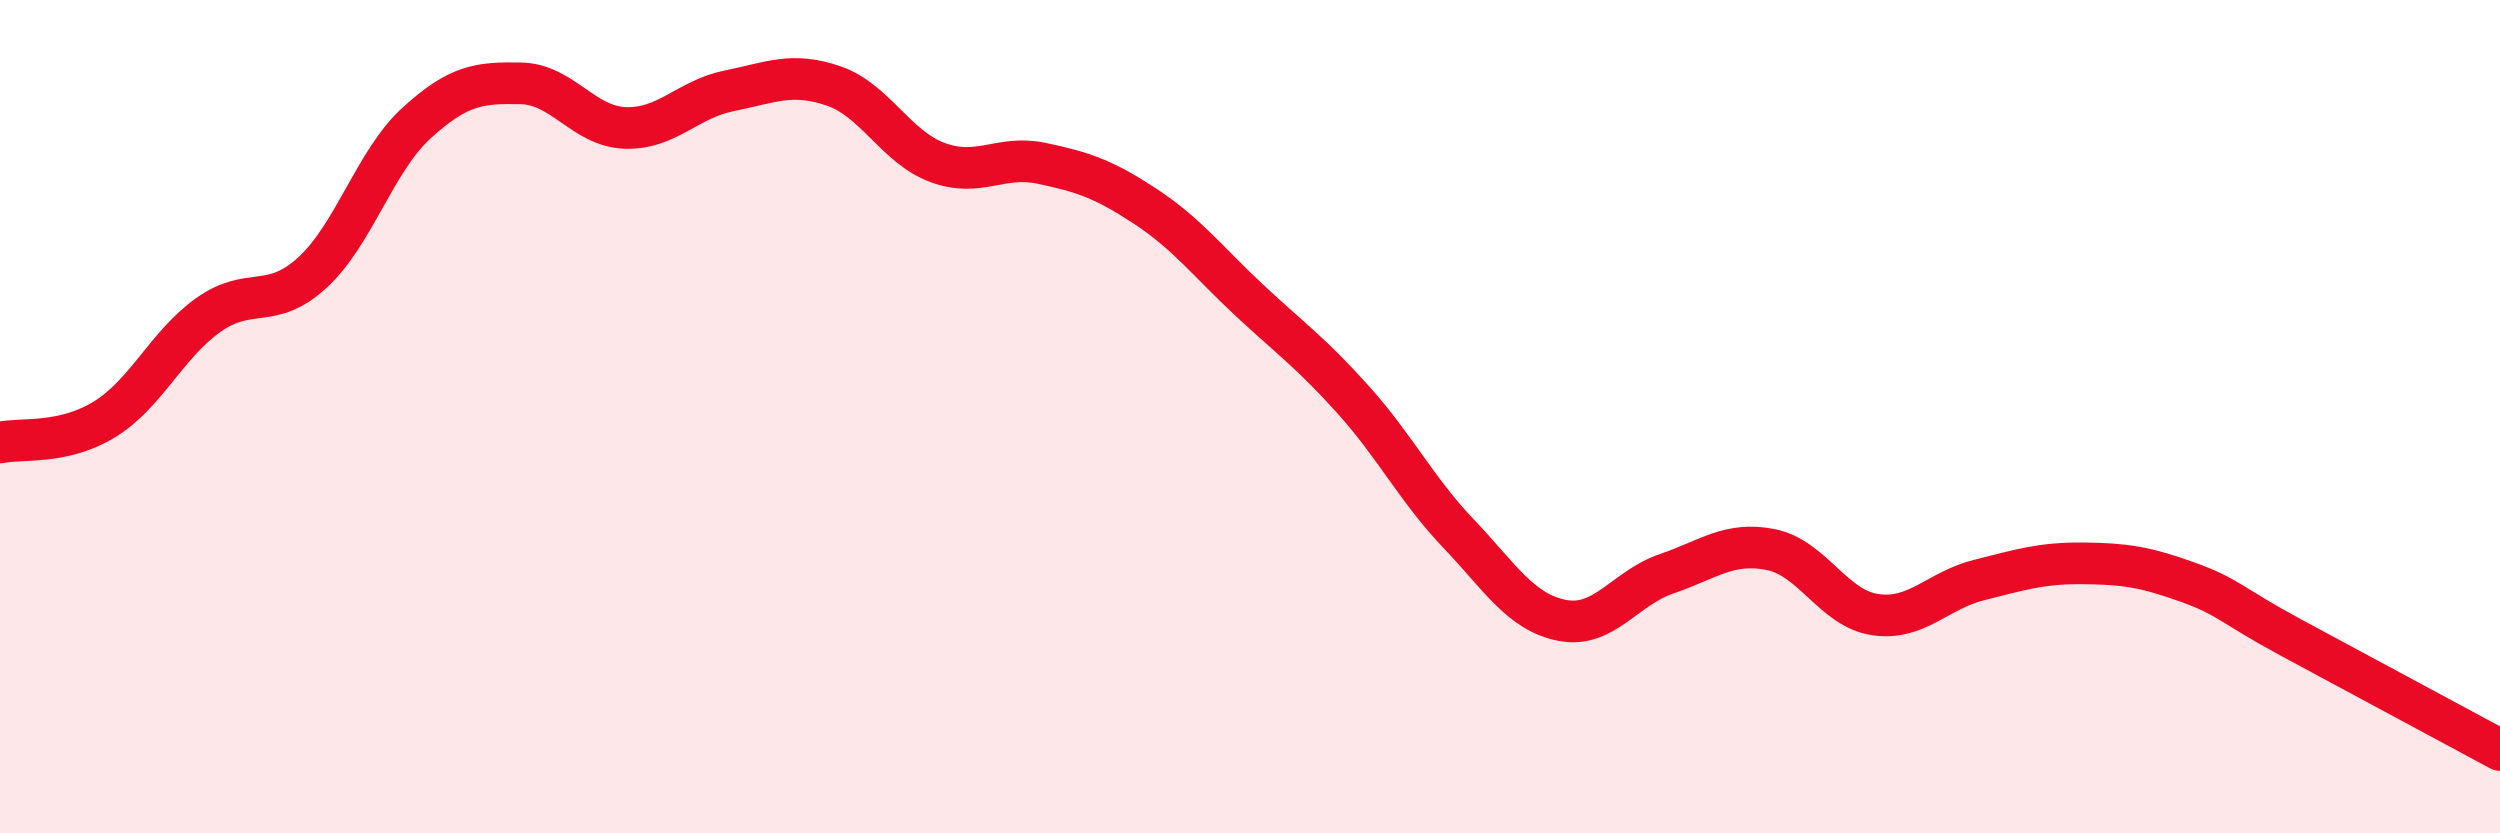 
    <svg width="60" height="20" viewBox="0 0 60 20" xmlns="http://www.w3.org/2000/svg">
      <path
        d="M 0,10.62 C 0.5,10.51 1.5,10.68 2.5,10.07 C 3.5,9.46 4,8.27 5,7.56 C 6,6.85 6.5,7.46 7.5,6.54 C 8.5,5.62 9,3.86 10,2.95 C 11,2.04 11.5,1.98 12.5,2 C 13.5,2.02 14,3.03 15,3.07 C 16,3.11 16.5,2.38 17.5,2.18 C 18.5,1.98 19,1.72 20,2.06 C 21,2.4 21.5,3.53 22.5,3.9 C 23.5,4.27 24,3.71 25,3.92 C 26,4.13 26.5,4.3 27.5,4.96 C 28.5,5.62 29,6.29 30,7.22 C 31,8.15 31.5,8.5 32.5,9.62 C 33.5,10.74 34,11.75 35,12.8 C 36,13.85 36.5,14.7 37.5,14.89 C 38.5,15.08 39,14.11 40,13.77 C 41,13.43 41.5,12.99 42.5,13.19 C 43.5,13.39 44,14.6 45,14.75 C 46,14.9 46.5,14.17 47.5,13.92 C 48.5,13.67 49,13.51 50,13.52 C 51,13.53 51.5,13.61 52.5,13.97 C 53.5,14.33 53.5,14.5 55,15.31 C 56.5,16.12 59,17.46 60,18L60 20L0 20Z"
        fill="#EB0A25"
        opacity="0.1"
        stroke-linecap="round"
        stroke-linejoin="round"
      />
      <path
        d="M 0,10.62 C 0.5,10.51 1.5,10.68 2.5,10.07 C 3.5,9.46 4,8.27 5,7.56 C 6,6.85 6.5,7.46 7.5,6.54 C 8.5,5.62 9,3.86 10,2.95 C 11,2.04 11.5,1.98 12.5,2 C 13.5,2.02 14,3.03 15,3.07 C 16,3.11 16.5,2.38 17.5,2.18 C 18.5,1.98 19,1.72 20,2.06 C 21,2.4 21.5,3.53 22.5,3.9 C 23.5,4.27 24,3.71 25,3.92 C 26,4.13 26.5,4.3 27.5,4.96 C 28.5,5.62 29,6.29 30,7.22 C 31,8.15 31.5,8.5 32.5,9.62 C 33.5,10.74 34,11.75 35,12.8 C 36,13.85 36.5,14.7 37.5,14.89 C 38.5,15.08 39,14.11 40,13.77 C 41,13.43 41.5,12.99 42.5,13.19 C 43.5,13.39 44,14.6 45,14.75 C 46,14.9 46.5,14.17 47.5,13.92 C 48.5,13.67 49,13.51 50,13.52 C 51,13.53 51.5,13.61 52.5,13.97 C 53.5,14.33 53.5,14.5 55,15.31 C 56.5,16.12 59,17.46 60,18"
        stroke="#EB0A25"
        stroke-width="1"
        fill="none"
        stroke-linecap="round"
        stroke-linejoin="round"
      />
    </svg>
  